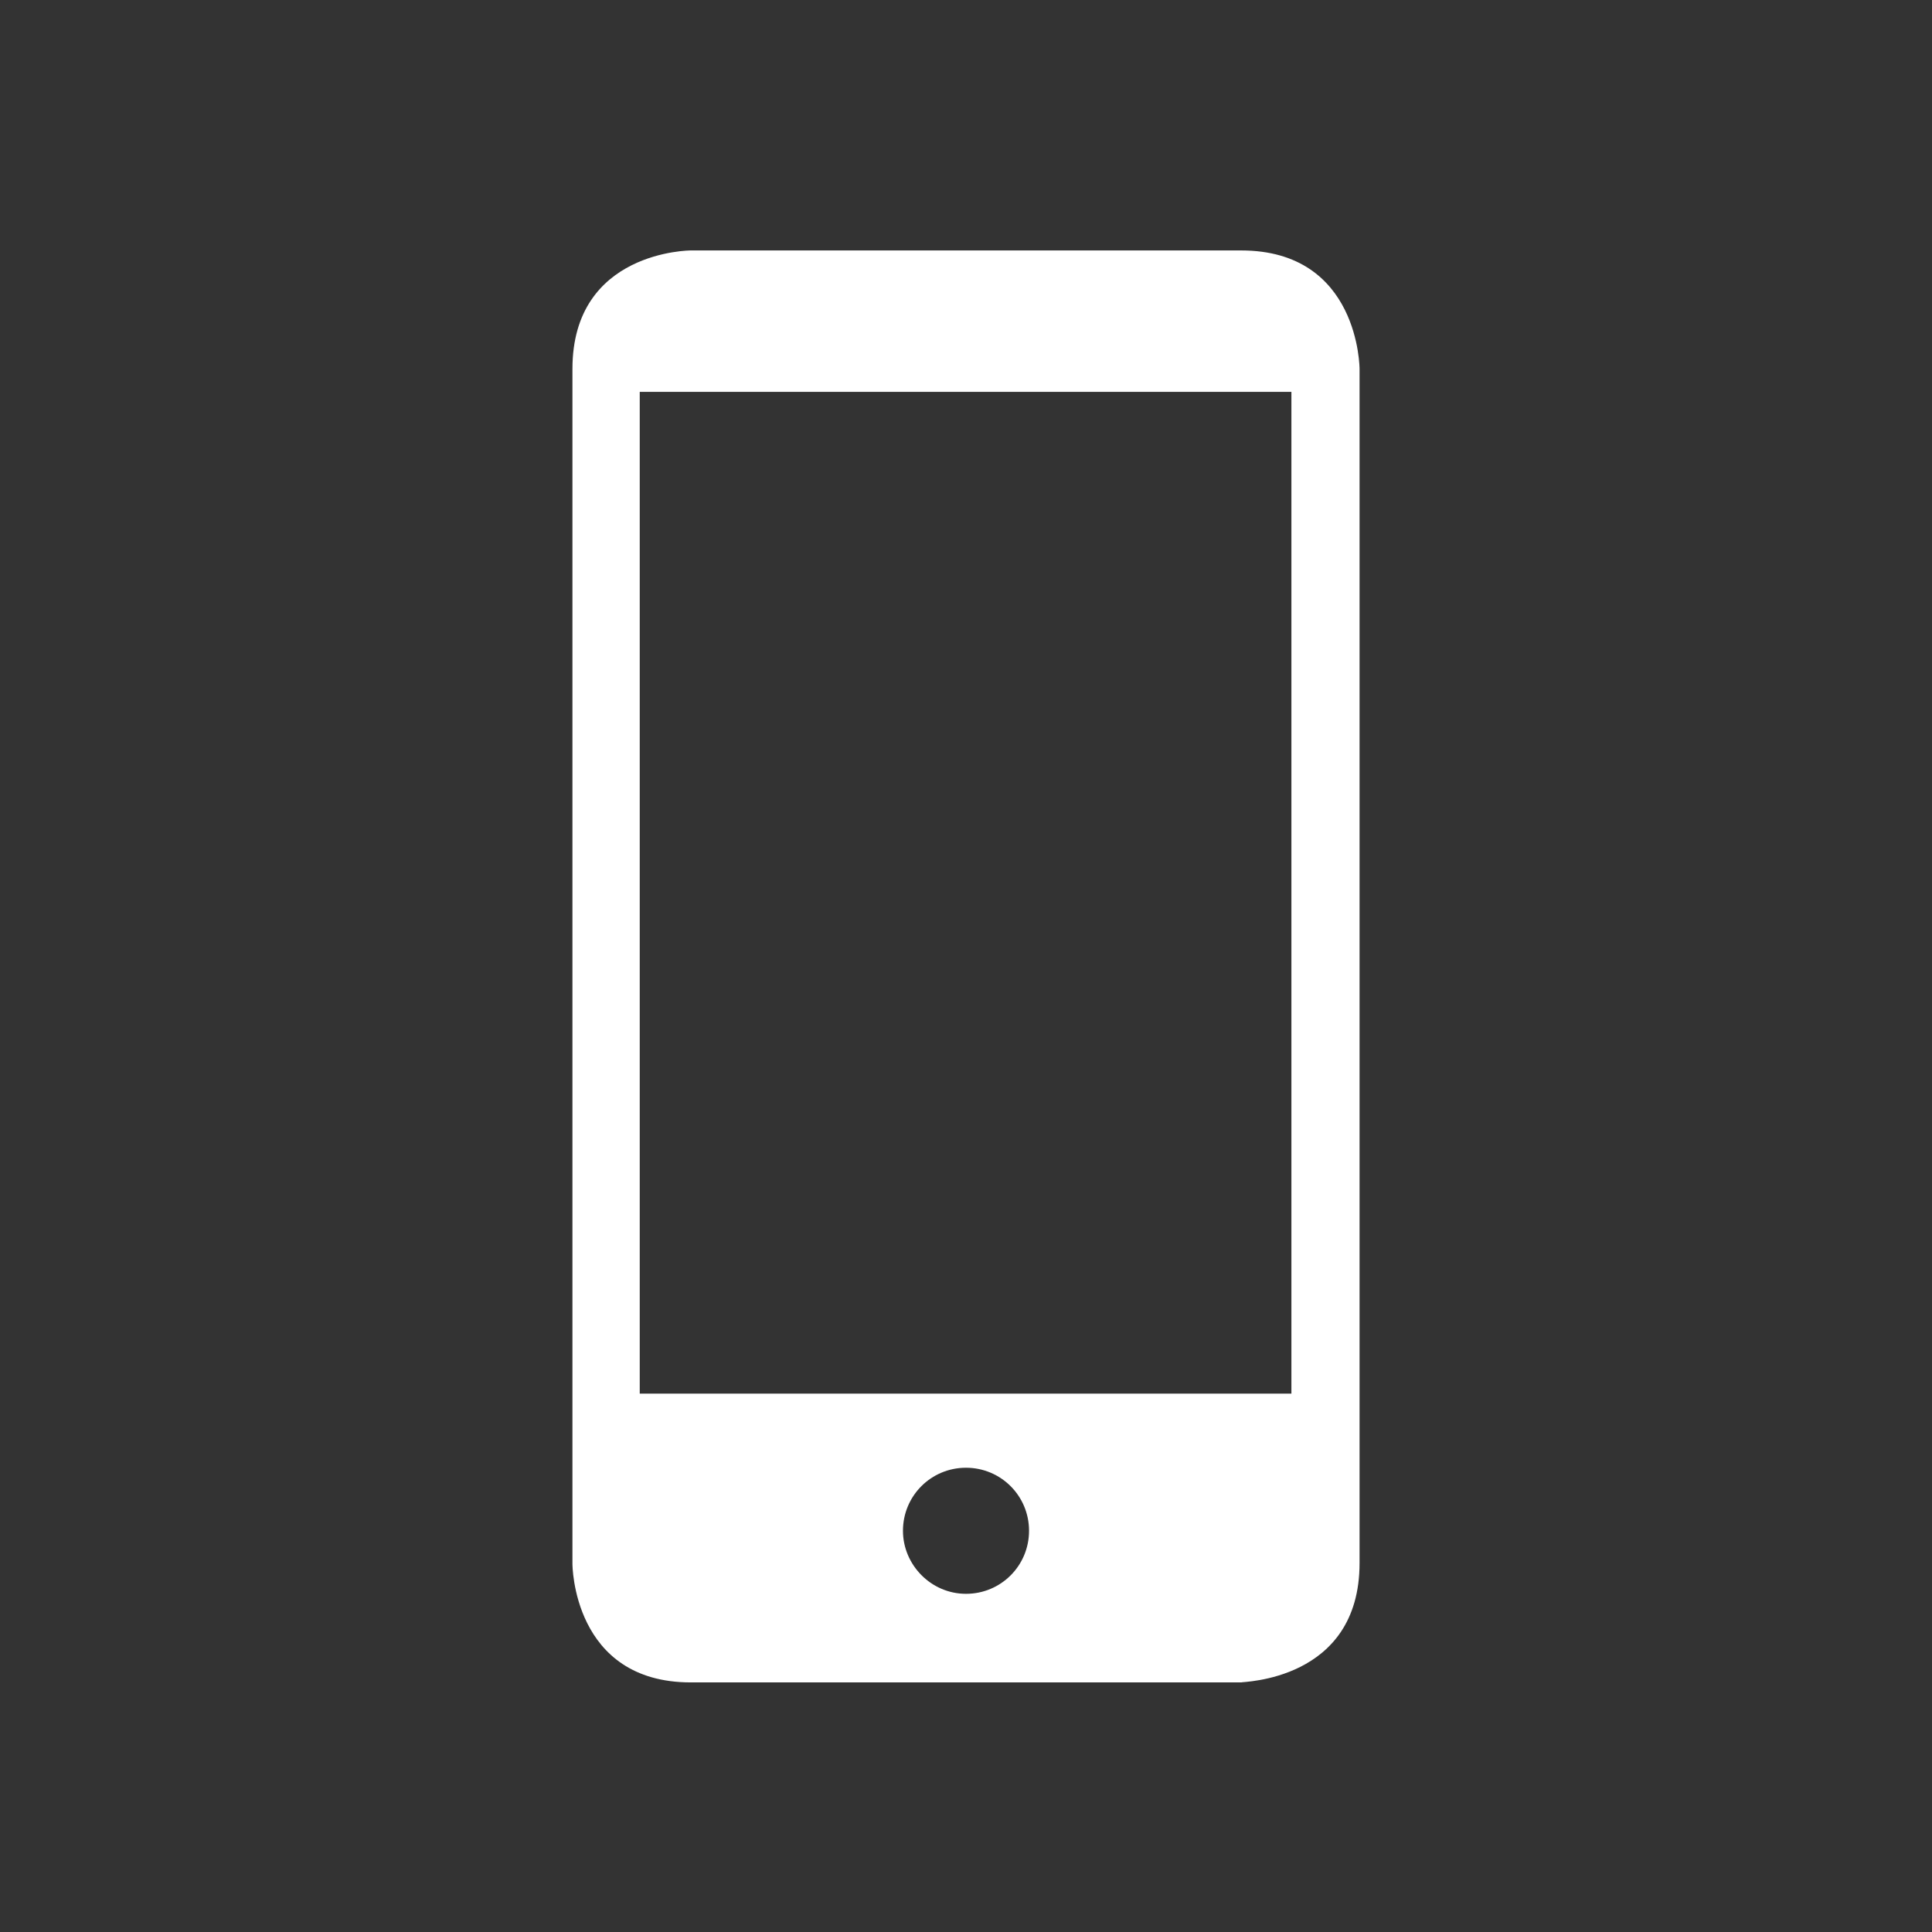<?xml version="1.0" encoding="utf-8"?>
<!-- Generator: Adobe Illustrator 23.0.3, SVG Export Plug-In . SVG Version: 6.00 Build 0)  -->
<svg version="1.1" id="Ebene_1" xmlns="http://www.w3.org/2000/svg" xmlns:xlink="http://www.w3.org/1999/xlink" x="0px" y="0px"
	 viewBox="0 0 22.68 22.68" style="enable-background:new 0 0 22.68 22.68;" xml:space="preserve">
<rect x="0" y="0" width="22.68" height="22.68" fill="#333333" stroke="none"/>
<style type="text/css">
	.st0{fill:#FFFFFF;}
</style>
<g>
	<path class="st0" d="M15.17,16.36H7.51V4.6h7.65V16.36z M10.6,17.97c0-0.41,0.33-0.74,0.74-0.74s0.74,0.33,0.74,0.74
		c0,0.41-0.33,0.74-0.74,0.74S10.6,18.37,10.6,17.97 M15.96,18.35V4.33c0,0,0-1.39-1.39-1.39H8.11c0,0-1.39,0-1.39,1.39v14.03
		c0,0,0,1.39,1.39,1.39h6.46C14.57,19.74,15.96,19.74,15.96,18.35"/>
</g>
</svg>
